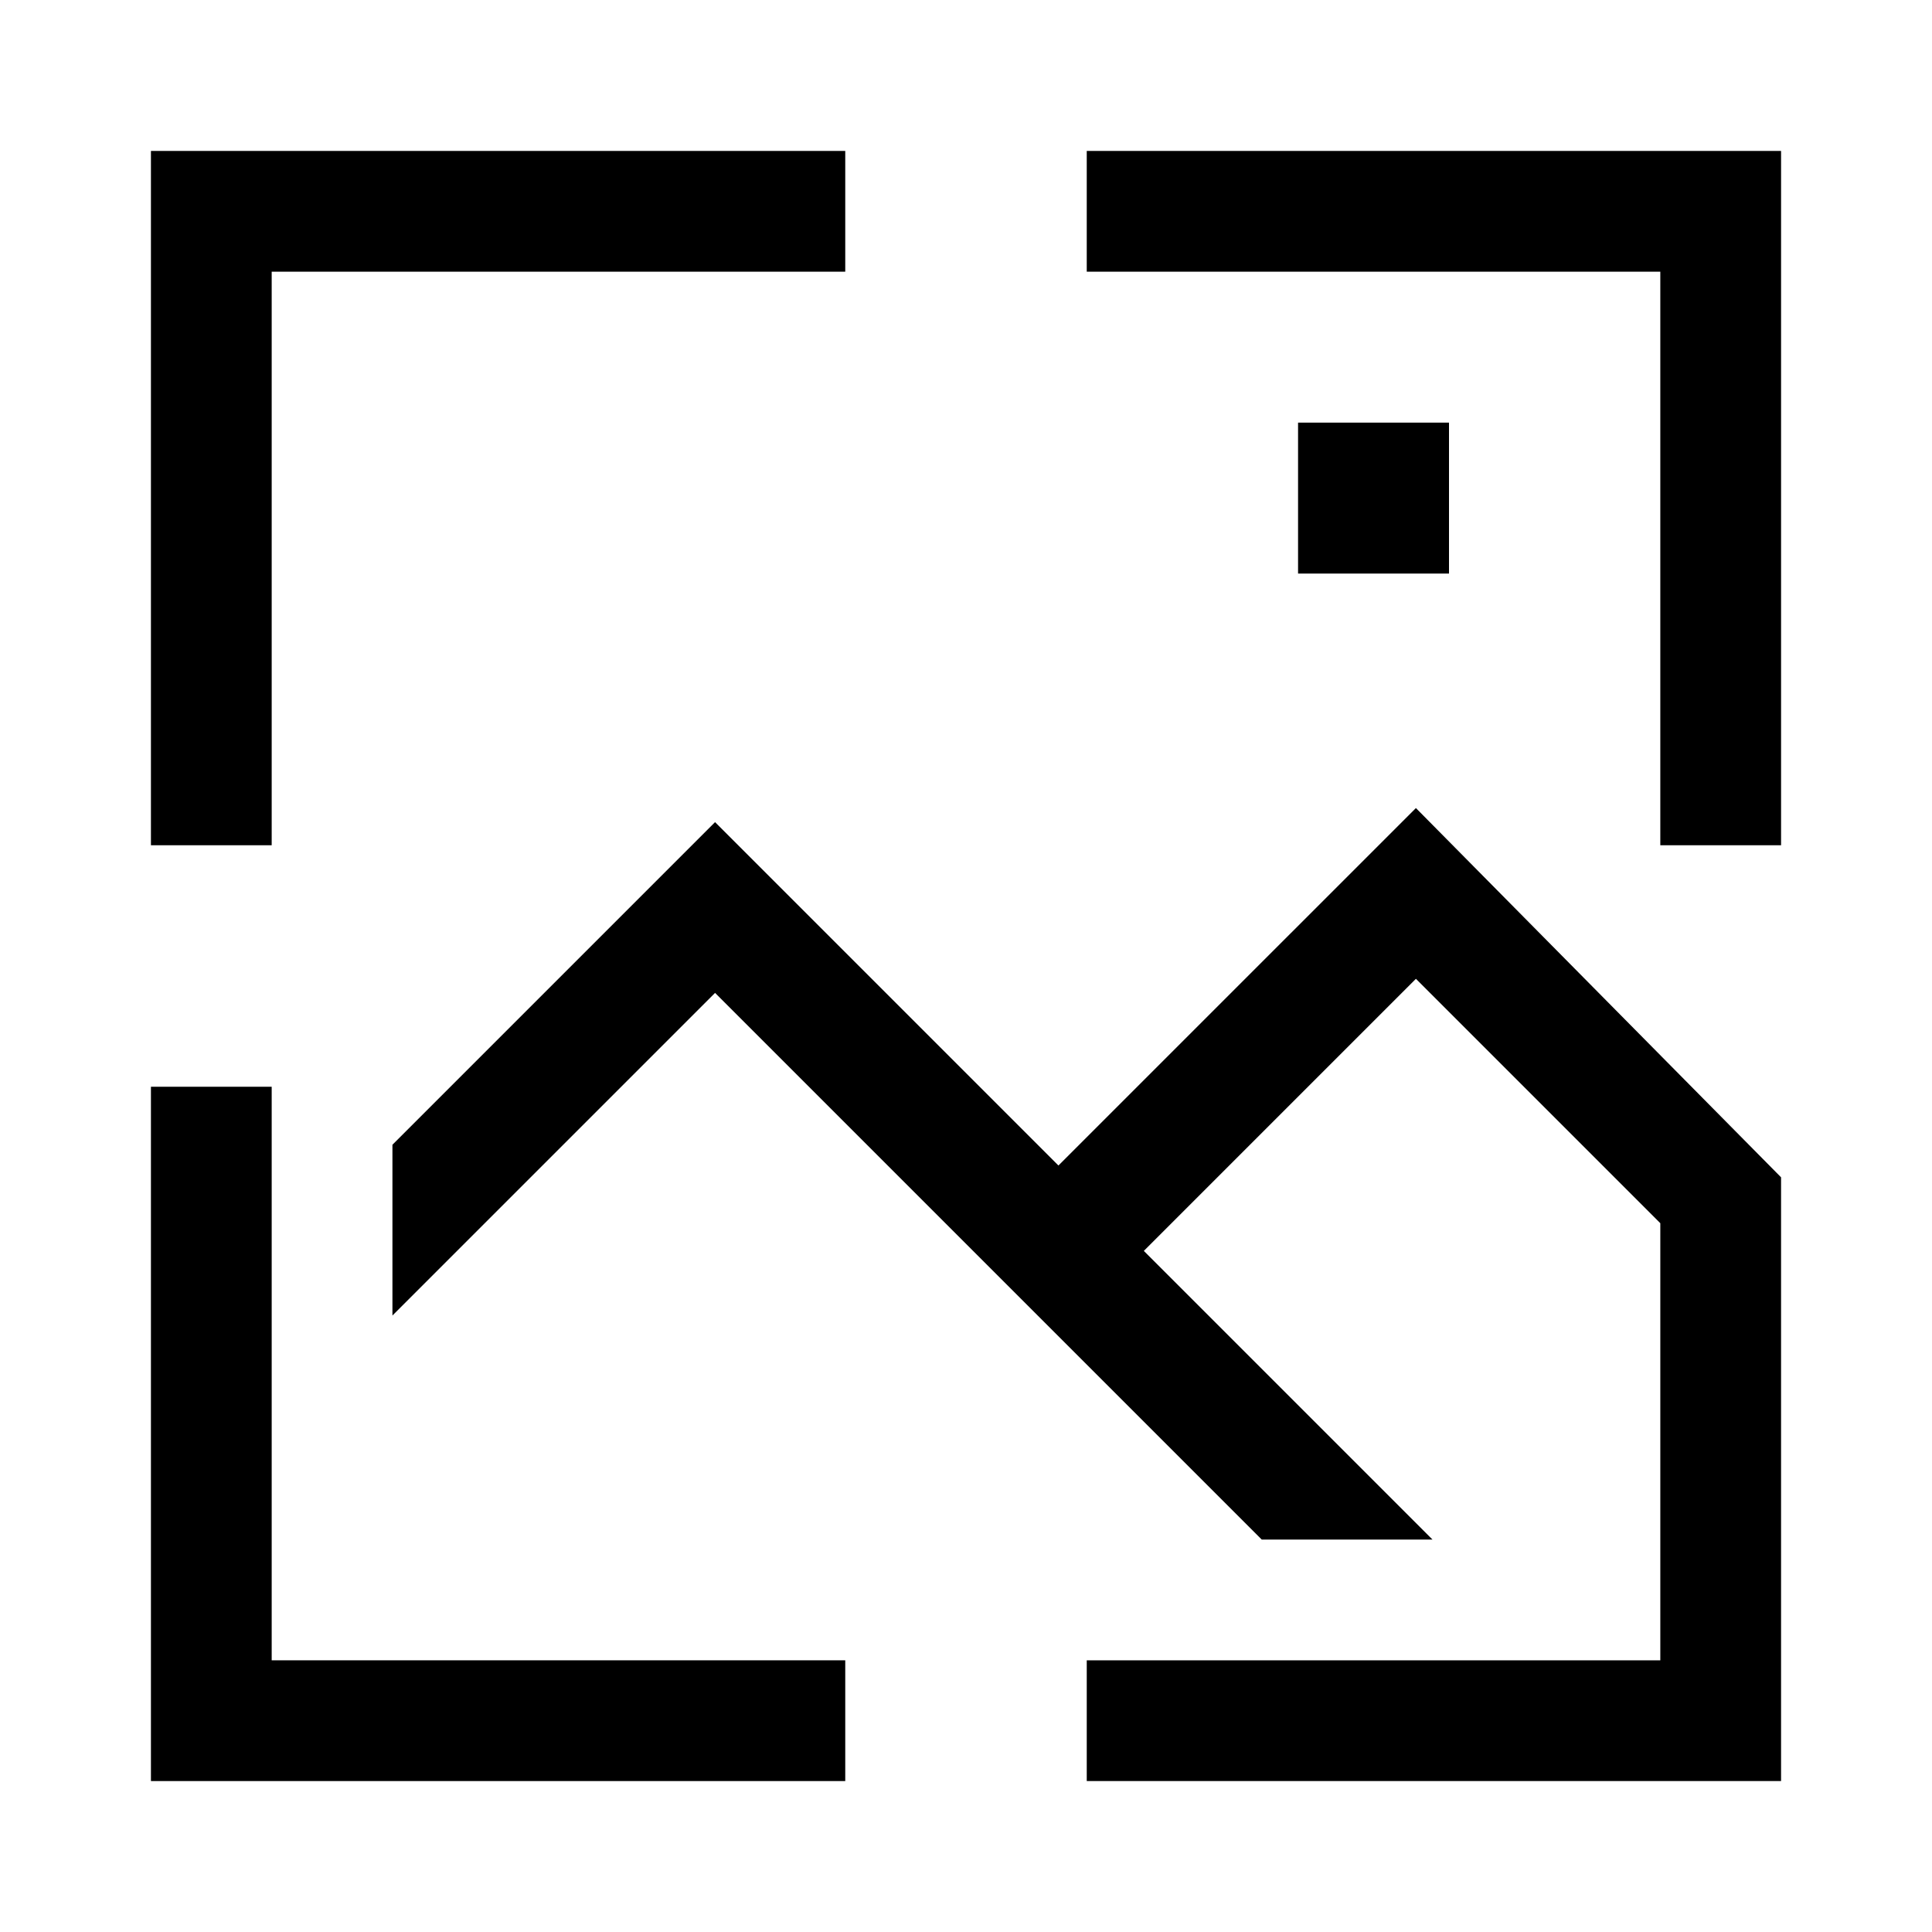 <?xml version="1.0" encoding="utf-8"?><!-- Скачано с сайта svg4.ru / Downloaded from svg4.ru -->
<svg width="800px" height="800px" viewBox="0 0 512 512" xmlns="http://www.w3.org/2000/svg">
  <rect width="40" height="40" x="344" y="112" fill="#000000" class="ci-primary"/>
  <polygon fill="#000000" points="72 72 224 72 224 40 40 40 40 224 72 224 72 72" class="ci-primary"/>
  <polygon fill="#000000" points="288 40 288 72 440 72 440 224 472 224 472 40 288 40" class="ci-primary"/>
  <polygon fill="#000000" points="72 288 40 288 40 472 224 472 224 440 72 440 72 288" class="ci-primary"/>
  <polygon fill="#000000" points="280.5 308.873 189.5 217.873 104 303.373 104 348.627 189.5 263.128 334.372 408 379.627 408 303.127 331.5 375.231 259.396 440 324.165 440 440 288 440 288 472 472 472 472 312 375.231 214.143 280.5 308.873" class="ci-primary"/>
</svg>